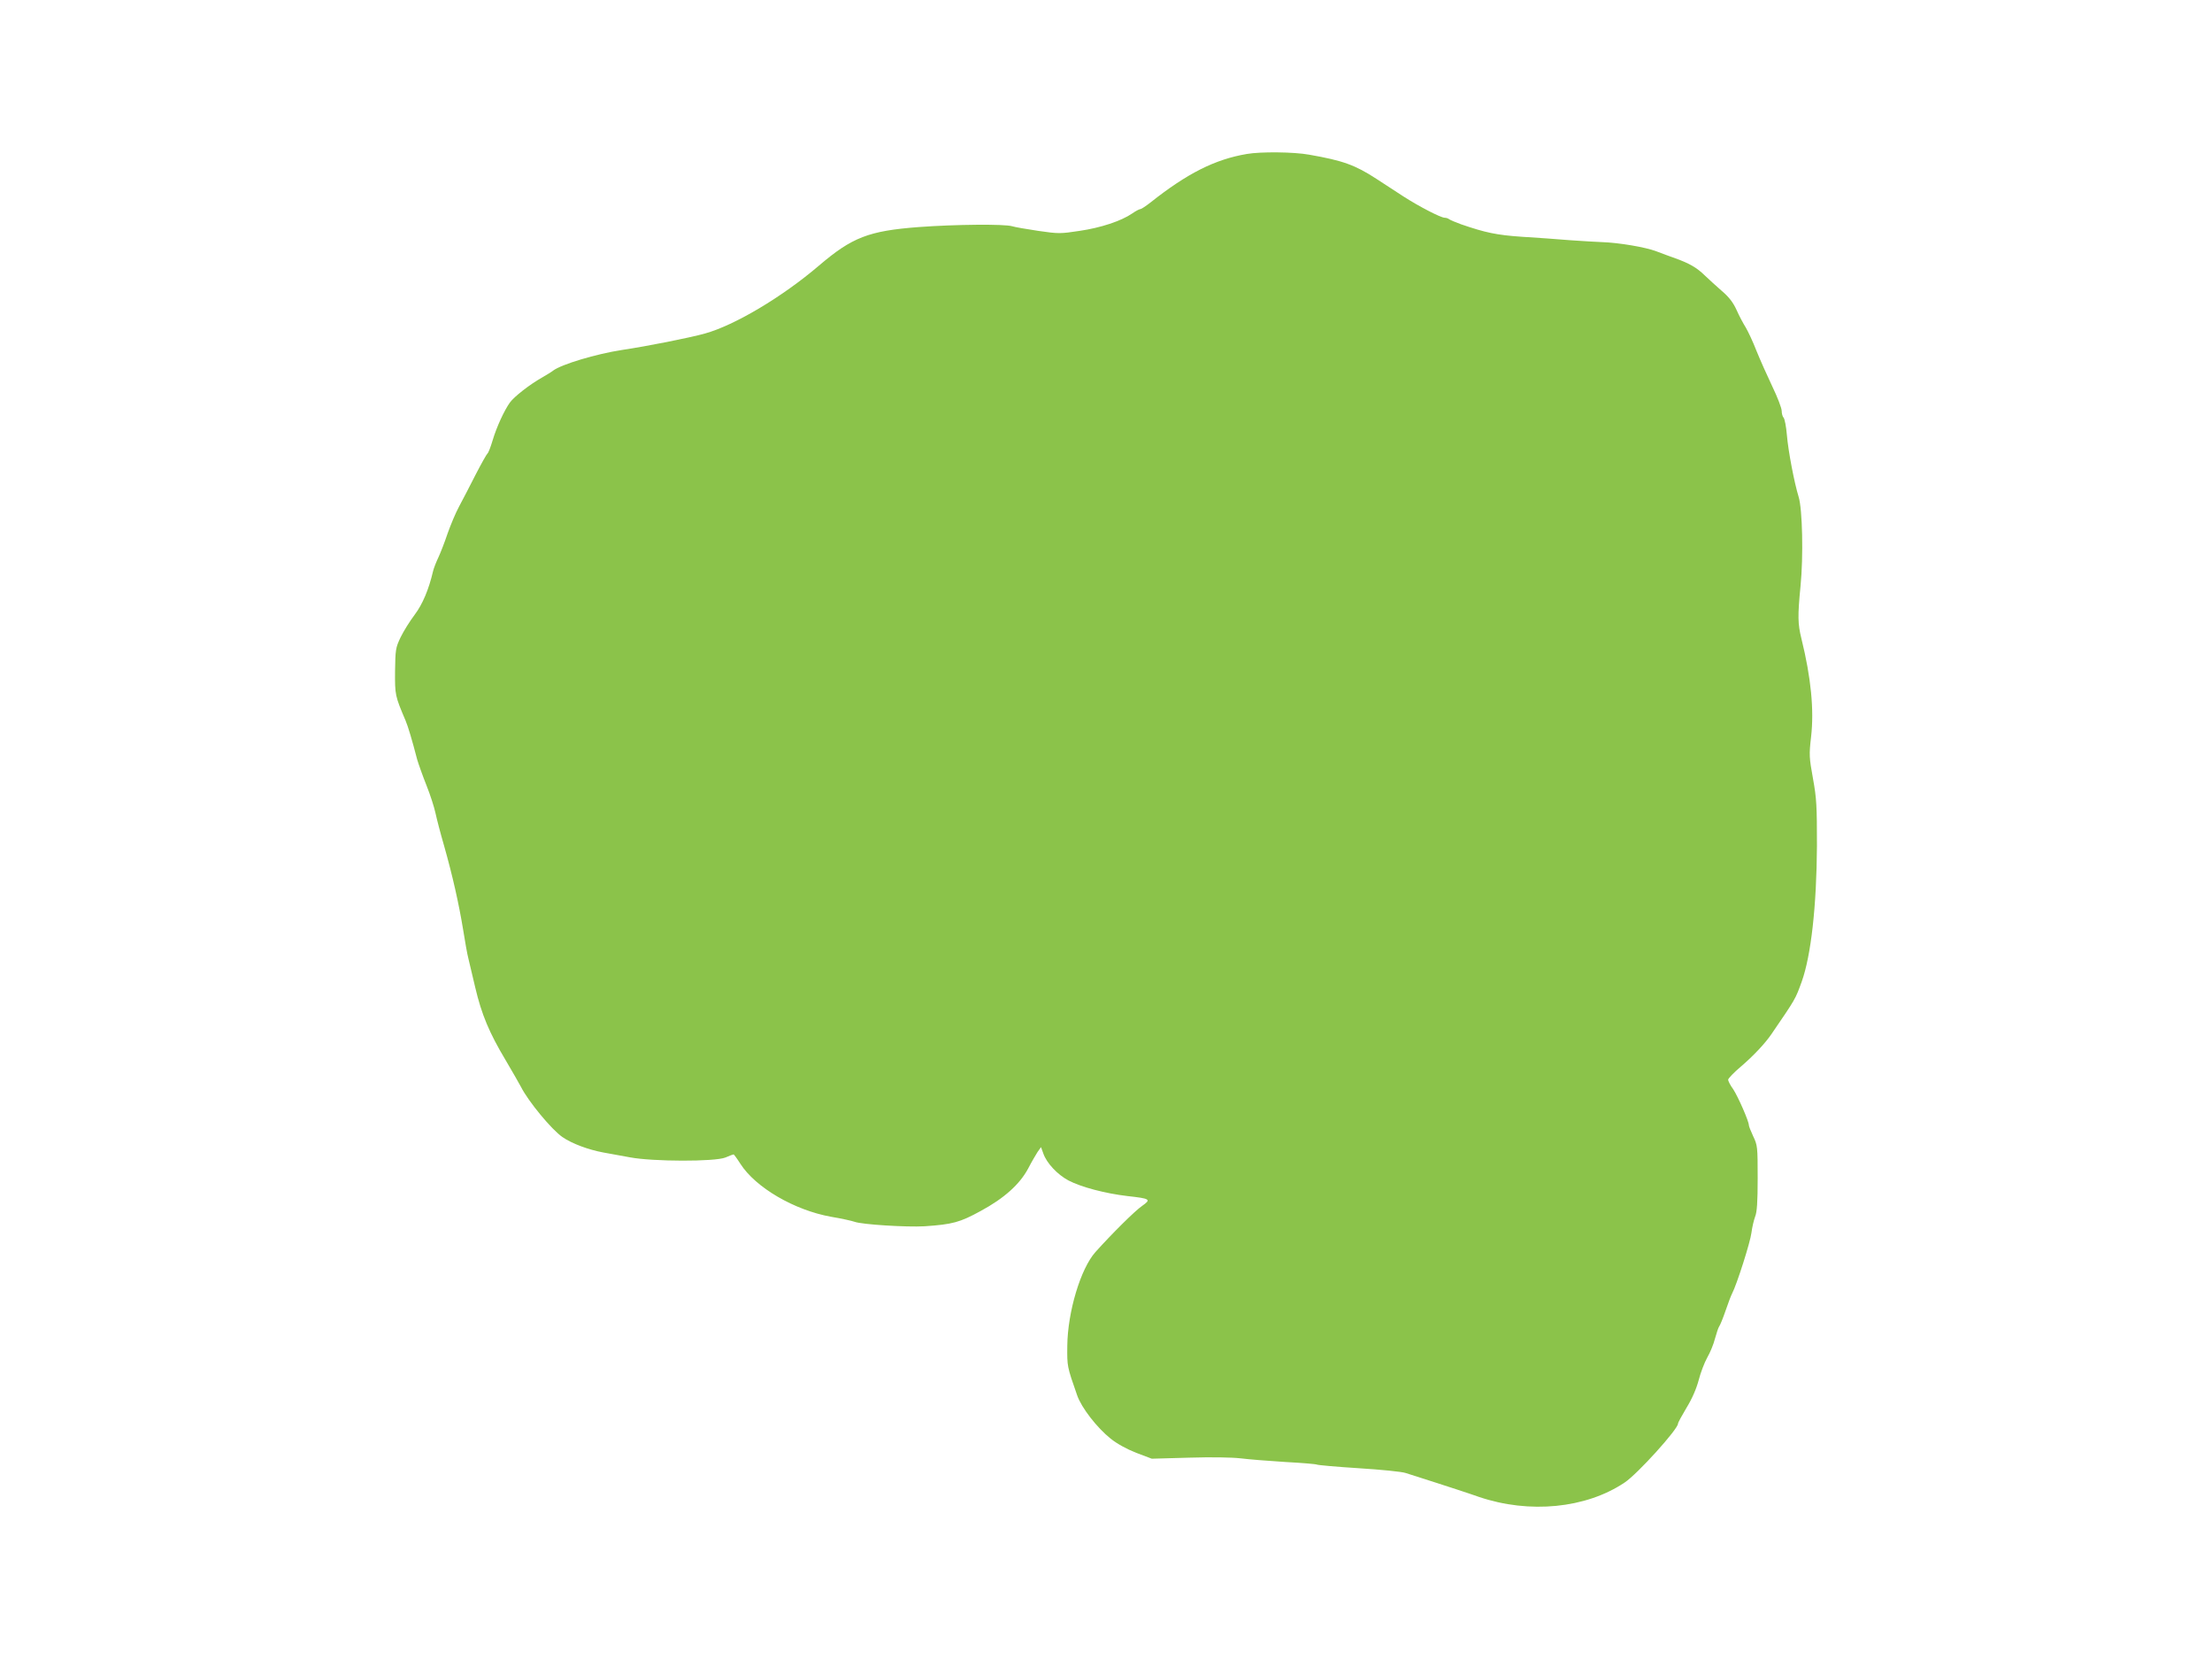 <?xml version="1.0" standalone="no"?>
<!DOCTYPE svg PUBLIC "-//W3C//DTD SVG 20010904//EN"
 "http://www.w3.org/TR/2001/REC-SVG-20010904/DTD/svg10.dtd">
<svg version="1.0" xmlns="http://www.w3.org/2000/svg"
 width="1280pt" height="960pt" viewBox="0 0 1280 960"
 preserveAspectRatio="xMidYMid meet">
<g transform="translate(0,960) scale(0.1,-0.1)"
fill="#8bc34a" stroke="none">
<path d="M7215 8709 c-184 -31 -345 -112 -558 -281 -27 -21 -53 -38 -58 -38
-6 0 -27 -11 -47 -25 -64 -44 -182 -83 -305 -101 -111 -17 -122 -17 -239 0
-68 10 -136 22 -152 27 -43 13 -326 11 -541 -5 -288 -22 -384 -59 -576 -223
-212 -181 -487 -345 -660 -393 -95 -26 -332 -73 -479 -95 -150 -23 -351 -83
-400 -120 -8 -7 -37 -24 -64 -40 -71 -40 -162 -111 -186 -145 -33 -47 -76
-140 -99 -217 -12 -40 -25 -74 -30 -77 -5 -4 -36 -59 -69 -123 -33 -65 -76
-148 -96 -185 -20 -37 -49 -107 -66 -155 -16 -48 -40 -110 -53 -138 -13 -27
-27 -63 -31 -80 -25 -107 -61 -192 -107 -253 -28 -37 -64 -95 -81 -130 -29
-61 -30 -71 -32 -196 -1 -137 0 -143 61 -286 14 -33 38 -113 67 -225 8 -27 32
-95 54 -150 22 -55 45 -127 52 -160 7 -33 29 -118 50 -190 49 -173 85 -333
110 -485 11 -69 24 -143 30 -165 5 -22 23 -98 40 -169 37 -157 81 -262 176
-421 39 -66 79 -136 89 -155 42 -83 177 -247 240 -290 55 -38 150 -73 236 -89
35 -6 105 -19 154 -28 131 -25 492 -26 553 -1 23 10 44 18 47 18 2 0 20 -24
39 -54 88 -138 313 -269 525 -307 61 -10 122 -24 136 -29 42 -16 302 -32 405
-26 163 11 205 23 324 88 137 74 227 155 276 247 19 37 44 79 54 95 l20 28 13
-36 c19 -56 82 -123 146 -157 75 -39 213 -75 340 -90 134 -15 140 -19 86 -57
-42 -29 -173 -159 -270 -267 -86 -96 -161 -347 -163 -543 -1 -120 -2 -117 57
-286 25 -72 114 -187 194 -251 36 -29 92 -60 148 -82 l90 -34 215 6 c133 4
247 2 300 -4 47 -6 163 -15 258 -21 95 -5 177 -12 182 -15 5 -3 114 -13 242
-21 128 -8 251 -20 273 -28 22 -7 101 -32 175 -56 74 -24 186 -60 248 -82 292
-99 619 -67 843 83 75 50 309 309 309 341 0 6 23 48 50 93 33 54 57 111 70
160 11 43 33 100 49 129 17 29 37 78 45 110 9 32 19 63 24 70 5 6 22 47 37 91
15 44 32 89 38 100 27 51 106 299 112 352 4 32 14 73 21 92 11 26 15 85 15
223 0 182 -1 191 -26 243 -14 30 -25 58 -25 64 0 23 -63 166 -90 207 -17 23
-30 49 -30 56 0 7 34 43 76 78 70 60 137 131 174 185 143 209 139 203 176 305
54 151 86 438 88 785 0 231 -2 274 -23 390 -22 122 -23 137 -11 241 18 156 0
342 -56 569 -21 85 -22 130 -5 304 17 170 11 446 -11 516 -25 81 -60 263 -68
358 -4 49 -13 94 -19 100 -6 6 -11 24 -11 39 0 16 -24 79 -54 141 -29 61 -71
155 -92 207 -20 52 -49 113 -62 135 -14 22 -38 67 -53 101 -20 44 -44 75 -85
110 -31 27 -76 68 -100 91 -45 44 -88 69 -169 98 -27 10 -78 28 -111 41 -63
24 -218 50 -314 53 -30 1 -113 6 -185 11 -71 6 -197 15 -280 20 -146 10 -210
24 -350 72 -33 12 -64 25 -70 30 -5 4 -16 8 -25 8 -23 0 -150 66 -240 124 -41
27 -111 72 -155 101 -123 80 -194 106 -390 140 -87 16 -280 18 -360 4z"/>
</g>
</svg>
